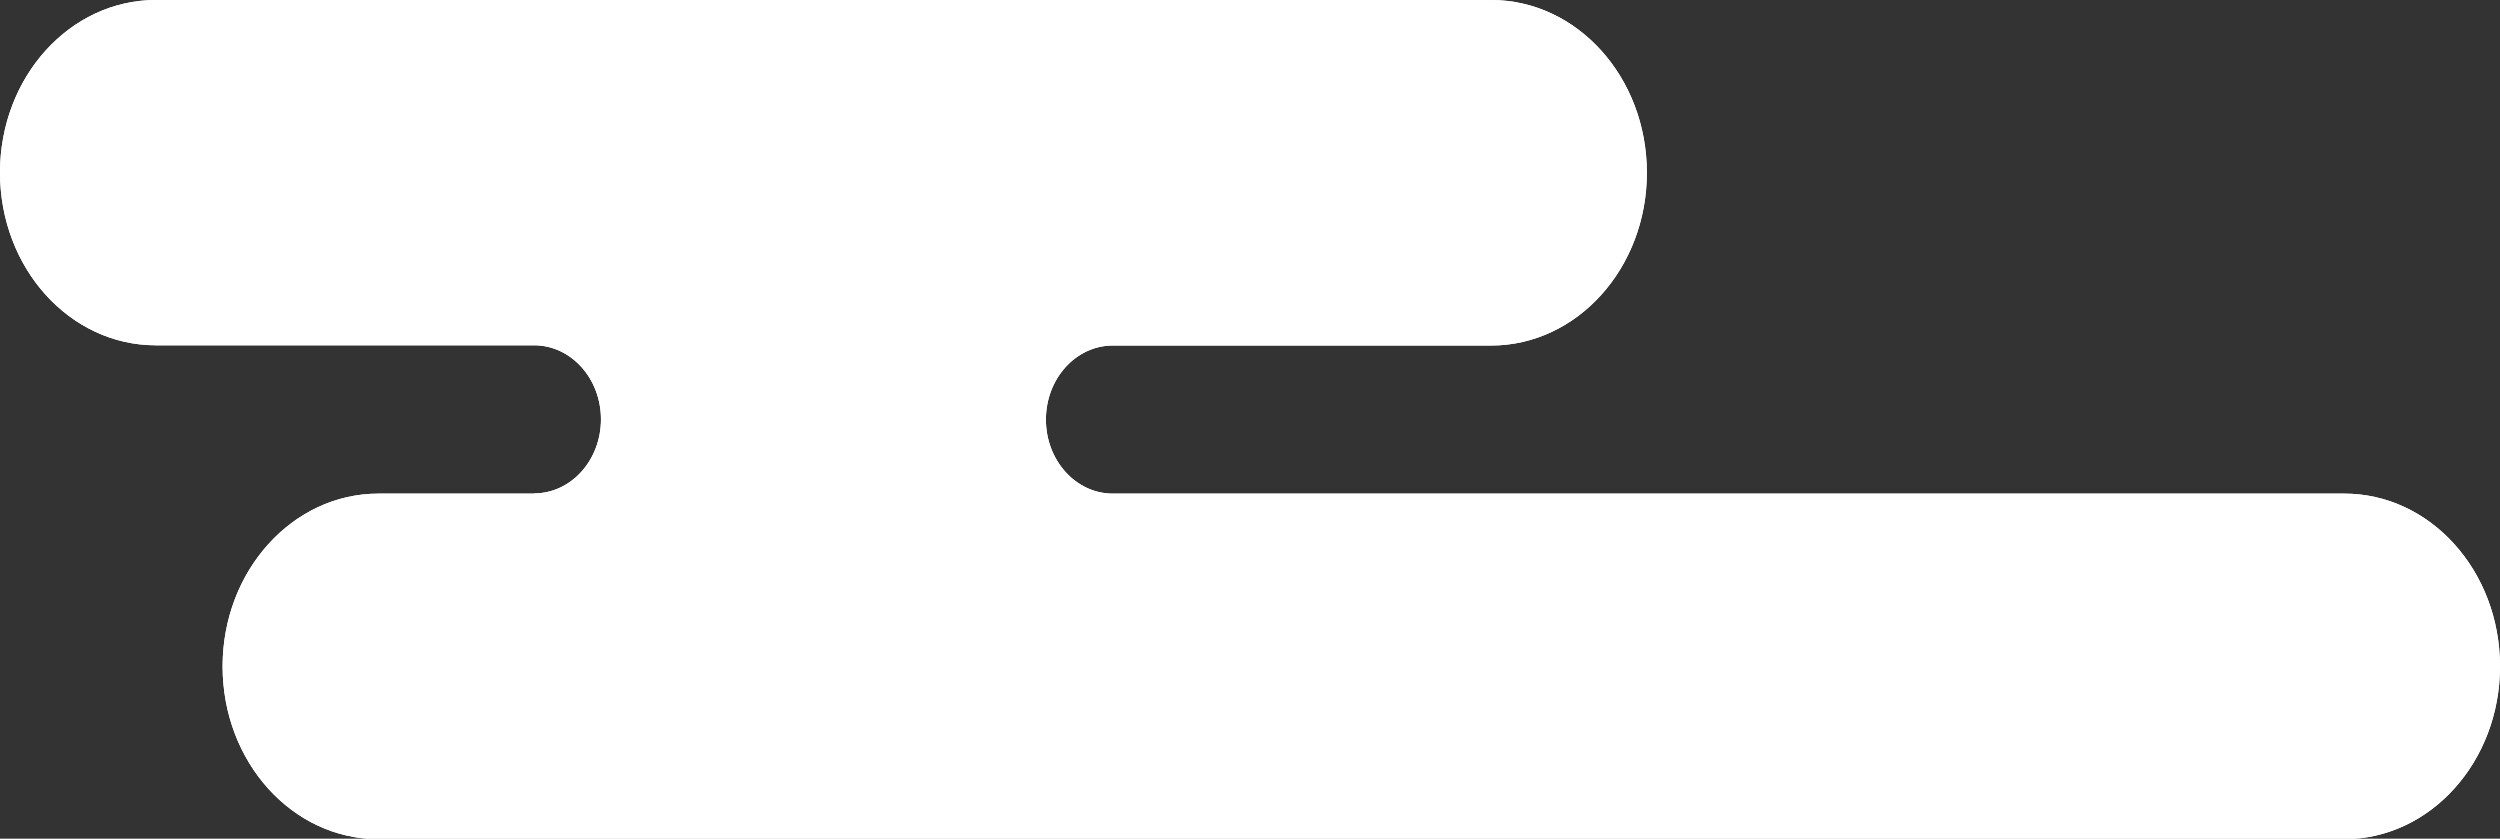 <?xml version="1.0" encoding="UTF-8"?><svg id="_レイヤー_2" xmlns="http://www.w3.org/2000/svg" viewBox="0 0 107.37 36.02"><rect x="0" y="0" width="107.37" height="36.02" fill="#333333" stroke="none"/><defs><style>.cls-1{fill:#fff;stroke-width:0px;}</style></defs><g id="D_背景_"><path class="cls-1" d="m22.94,21.19c1.58,0,2.87-1.42,2.87-3.18s-1.29-3.18-2.87-3.18H6.69c-3.7,0-6.69-3.32-6.69-7.42S3,0,6.69,0h57.35c3.7,0,6.69,3.32,6.69,7.42s-3,7.42-6.69,7.42h-16.25c-1.58,0-2.87,1.42-2.87,3.18s1.29,3.18,2.87,3.18h52.89c3.7,0,6.69,3.32,6.69,7.42s-3,7.42-6.69,7.42H16.25c-3.7,0-6.69-3.32-6.69-7.42s3-7.42,6.69-7.42h6.69Z"/><path class="cls-1" d="m22.94,21.19c1.58,0,2.87-1.42,2.87-3.18s-1.29-3.18-2.87-3.18H6.69c-3.7,0-6.69-3.32-6.69-7.42S3,0,6.69,0h57.35c3.7,0,6.69,3.32,6.69,7.42s-3,7.42-6.69,7.42h-16.25c-1.58,0-2.87,1.42-2.87,3.18s1.29,3.18,2.87,3.18h52.89c3.7,0,6.69,3.32,6.69,7.42s-3,7.42-6.69,7.42H16.25c-3.7,0-6.69-3.32-6.69-7.42s3-7.42,6.69-7.42h6.69Z"/></g></svg>